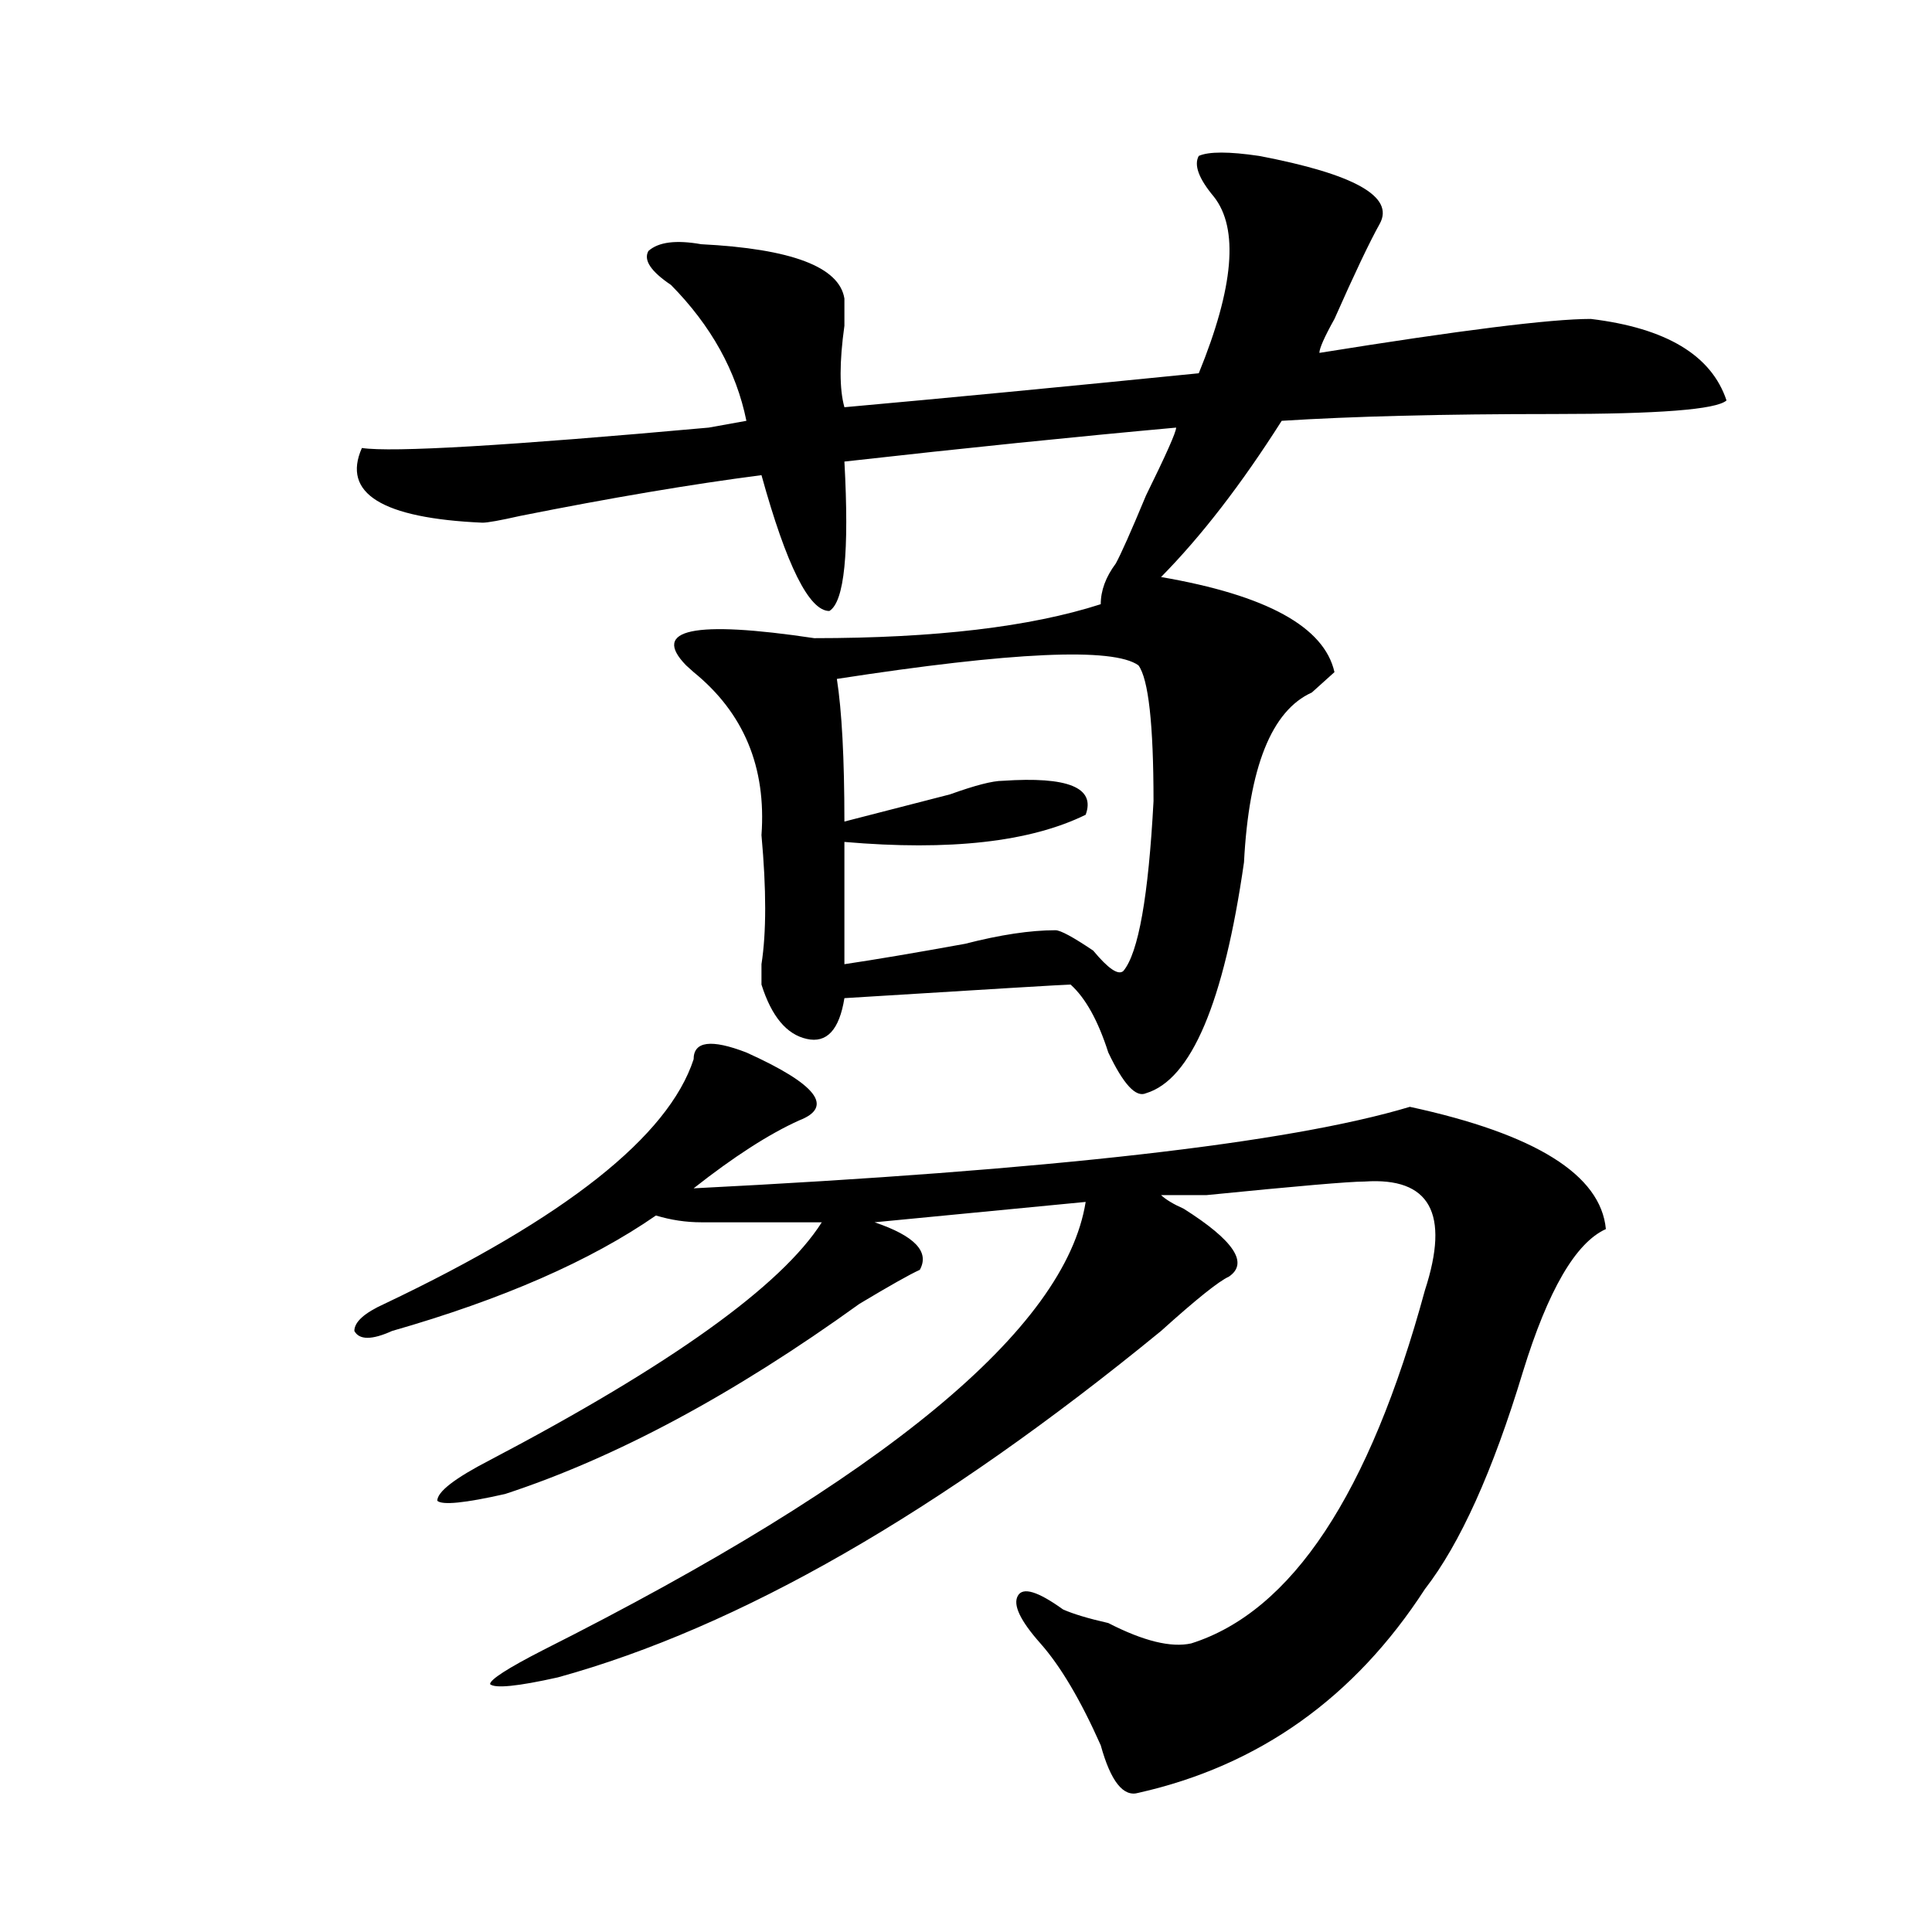 <?xml version="1.0" encoding="utf-8"?>
<!-- Generator: Adobe Illustrator 16.0.0, SVG Export Plug-In . SVG Version: 6.00 Build 0)  -->
<!DOCTYPE svg PUBLIC "-//W3C//DTD SVG 1.1//EN" "http://www.w3.org/Graphics/SVG/1.1/DTD/svg11.dtd">
<svg version="1.1" id="图层_1" xmlns="http://www.w3.org/2000/svg" xmlns:xlink="http://www.w3.org/1999/xlink" x="0px" y="0px"
	 width="1000px" height="1000px" viewBox="0 0 1000 1000" enable-background="new 0 0 1000 1000" xml:space="preserve">
<path d="M359.016,548.281c0-9.339,9.085-10.547,27.316-3.516c36.402,16.425,45.487,28.125,27.316,35.156
	c-15.609,7.031-33.841,18.786-54.633,35.156c184.691-9.339,308.285-23.401,370.723-42.188
	c64.998,14.063,98.839,35.156,101.461,63.281c-15.609,7.031-29.938,31.641-42.926,73.828c-15.609,51.581-32.56,89.099-50.73,112.5
	c-36.463,56.25-85.852,91.406-148.289,105.469c-7.805,2.307-14.329-5.878-19.512-24.609c-10.427-23.456-20.853-41.034-31.219-52.734
	c-10.427-11.756-14.329-19.94-11.707-24.609c2.561-4.725,10.365-2.362,23.414,7.031c5.183,2.307,12.988,4.669,23.414,7.031
	c18.17,9.338,32.499,12.854,42.926,10.547c52.011-16.425,92.315-77.344,120.973-182.813c12.988-39.825,2.561-58.558-31.219-56.25
	c-7.805,0-35.121,2.362-81.949,7.031h-23.414c2.561,2.362,6.463,4.724,11.707,7.031c25.975,16.425,33.78,28.125,23.414,35.156
	c-5.244,2.362-16.951,11.755-35.121,28.125c-114.51,93.769-218.531,153.479-312.188,179.297c-20.853,4.669-32.56,5.822-35.121,3.516
	c0-2.362,9.085-8.24,27.316-17.578c176.886-89.044,270.542-166.388,280.969-232.031l-109.266,10.547
	c20.792,7.031,28.597,15.271,23.414,24.609c-5.244,2.362-15.609,8.239-31.219,17.578c-65.059,46.911-126.217,79.706-183.41,98.438
	c-20.853,4.724-32.56,5.878-35.121,3.516c0-4.669,9.085-11.7,27.316-21.094c93.656-49.219,150.85-90.198,171.703-123.047h-62.438
	c-7.805,0-15.609-1.153-23.414-3.516c-33.841,23.456-79.388,43.396-136.582,59.766c-10.427,4.724-16.951,4.724-19.512,0
	c0-4.669,5.183-9.339,15.609-14.063C292.676,630.349,345.968,588.161,359.016,548.281z M600.961,298.672
	c54.633,9.394,84.51,25.817,89.754,49.219c-2.622,2.362-6.524,5.878-11.707,10.547c-20.853,9.394-32.56,38.672-35.121,87.891
	c-10.427,72.675-27.316,112.5-50.73,119.531c-5.244,2.362-11.707-4.669-19.512-21.094c-5.244-16.37-11.707-28.125-19.512-35.156
	c-2.622,0-41.645,2.362-117.07,7.031c-2.622,16.425-9.146,23.456-19.512,21.094c-10.427-2.308-18.231-11.7-23.414-28.125
	c0-2.308,0-5.823,0-10.547c2.561-16.37,2.561-38.672,0-66.797c2.561-35.156-9.146-63.281-35.121-84.375l-3.902-3.516
	c-18.231-18.731,3.902-23.401,66.34-14.063c62.438,0,111.826-5.823,148.289-17.578c0-7.031,2.561-14.063,7.805-21.094
	c2.561-4.669,7.805-16.37,15.609-35.156c10.365-21.094,15.609-32.794,15.609-35.156c-52.072,4.724-109.266,10.547-171.703,17.578
	c2.561,46.911,0,72.675-7.805,77.344c-10.427,0-22.134-23.401-35.121-70.313c-36.463,4.724-78.047,11.755-124.875,21.094
	c-10.427,2.362-16.951,3.516-19.512,3.516c-52.072-2.308-72.864-15.216-62.438-38.672c15.609,2.362,75.425-1.153,179.508-10.547
	l19.512-3.516c-5.244-25.763-18.231-49.219-39.023-70.313c-10.427-7.031-14.329-12.854-11.707-17.578
	c5.183-4.669,14.268-5.823,27.316-3.516c46.828,2.362,71.523,11.755,74.145,28.125c0,2.362,0,7.031,0,14.063
	c-2.622,18.786-2.622,32.849,0,42.188c52.011-4.669,113.168-10.547,183.41-17.578c18.17-44.495,20.792-74.981,7.805-91.406
	c-7.805-9.339-10.427-16.37-7.805-21.094c5.183-2.308,15.609-2.308,31.219,0c49.389,9.394,70.242,21.094,62.438,35.156
	c-5.244,9.394-13.049,25.817-23.414,49.219c-5.244,9.394-7.805,15.271-7.805,17.578c72.803-11.7,119.631-17.578,140.484-17.578
	c39.023,4.724,62.438,18.786,70.242,42.188c-5.244,4.724-35.121,7.031-89.754,7.031c-57.255,0-104.083,1.208-140.484,3.516
	C642.546,250.661,621.754,277.578,600.961,298.672z M589.254,344.375c-13.049-9.339-65.059-7.031-156.094,7.031
	c2.561,16.425,3.902,41.034,3.902,73.828c18.17-4.669,36.402-9.339,54.633-14.063c12.988-4.669,22.073-7.031,27.316-7.031
	c33.78-2.308,48.109,3.516,42.926,17.578c-28.658,14.063-70.242,18.786-124.875,14.063v63.281
	c15.609-2.308,36.402-5.823,62.438-10.547c18.17-4.669,33.78-7.031,46.828-7.031c2.561,0,9.085,3.516,19.512,10.547
	c7.805,9.394,12.988,12.909,15.609,10.547c7.805-9.339,12.988-38.672,15.609-87.891
	C597.059,374.862,594.437,351.406,589.254,344.375z"/>
</svg>
